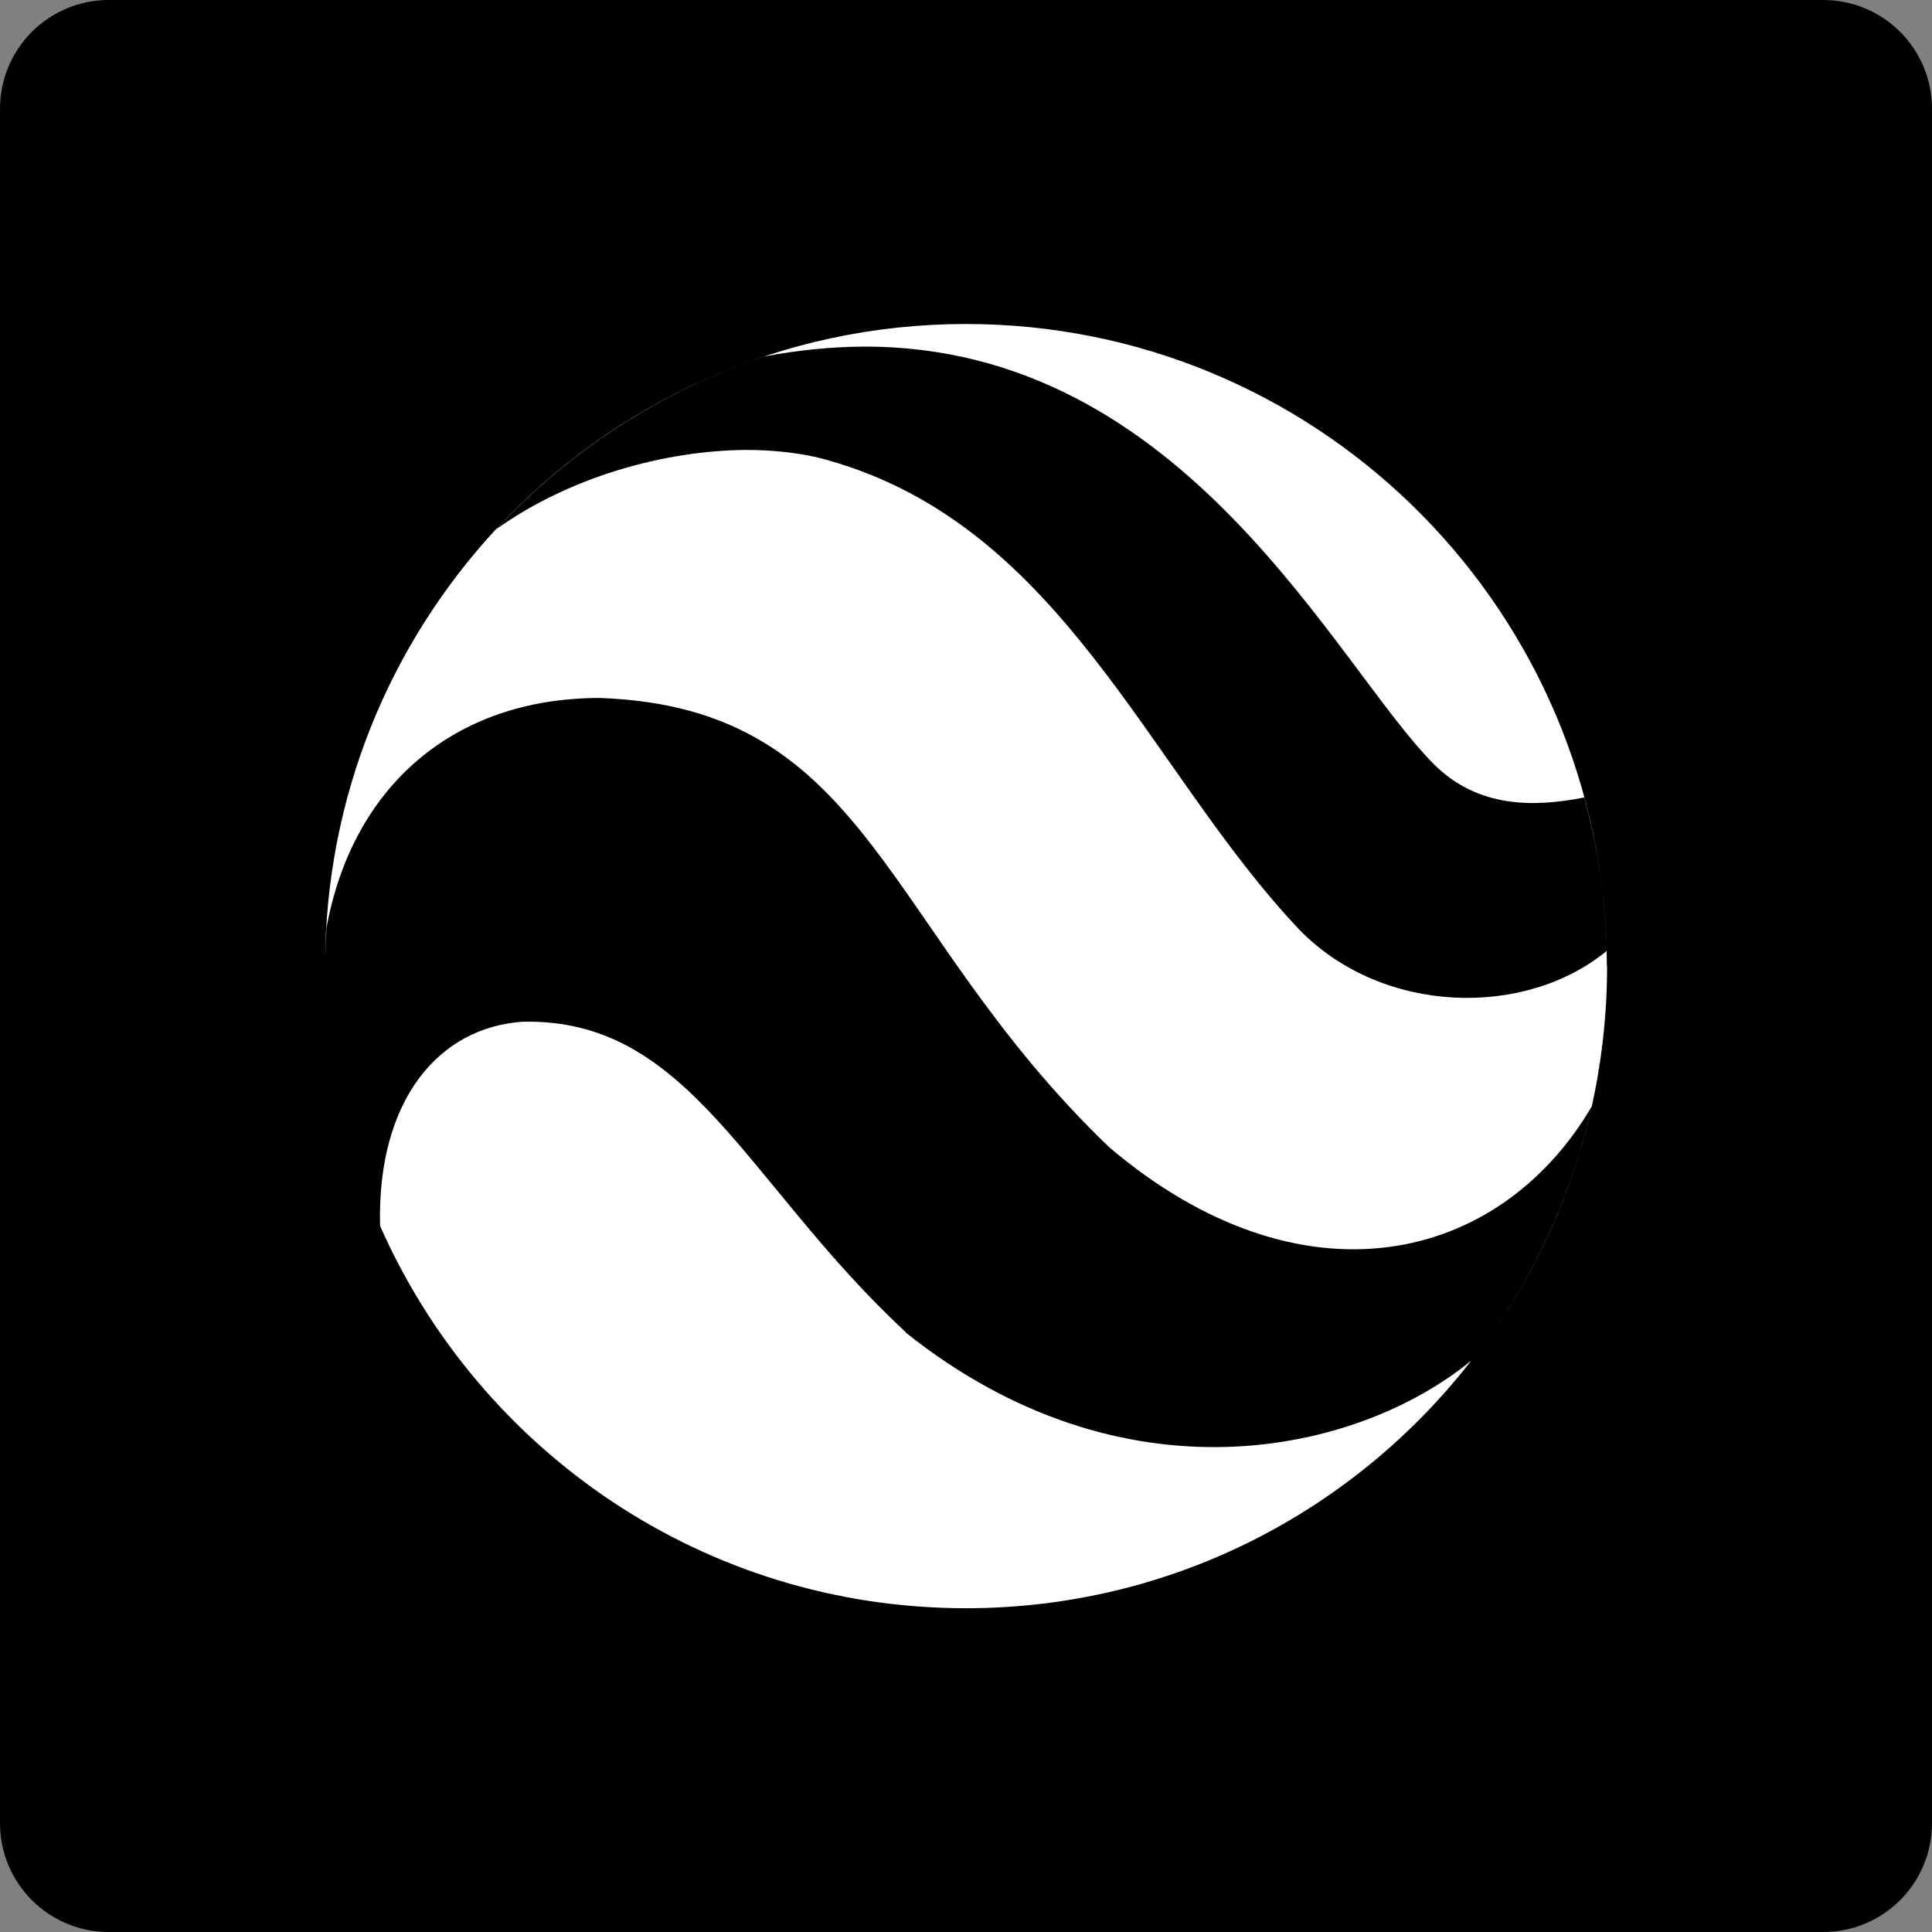 <?xml version="1.0" encoding="iso-8859-1"?>
<!-- Generator: Adobe Illustrator 28.3.0, SVG Export Plug-In . SVG Version: 6.00 Build 0)  -->
<svg version="1.1" id="b" xmlns="http://www.w3.org/2000/svg" xmlns:xlink="http://www.w3.org/1999/xlink" x="0px" y="0px"
	 viewBox="0 0 85.45 85.45" style="enable-background:new 0 0 85.45 85.45;" xml:space="preserve">
<rect x="0" y="0" width="85.45" height="85.45" fill="#808080" stroke="none"/>
<g id="c">
	<g>
		<path d="M4.81,0h75.83c2.656,0,4.81,2.154,4.81,4.81v75.83c0,2.656-2.154,4.81-4.81,4.81H4.81C2.154,85.45,0,83.296,0,80.64V4.81
			C0,2.154,2.154,0,4.81,0z"/>
		<g>
			<path style="fill:#FFFFFF;" d="M22.68,62.81c-5.13-5.14-8.3-12.24-8.3-20.08C14.38,50.57,17.55,57.67,22.68,62.81z"/>
			<path style="fill:#FFFFFF;" d="M71.07,42.71c0-0.22-0.01-0.44-0.01-0.65c-3.61,2.97-9.9,2.83-13.57-0.92
				c-6.81-7.17-10.56-18.2-21.38-20.92c-0.96-0.21-2.01-0.32-3.12-0.32c-3.62,0.03-7.78,1.19-11.02,3.49
				c3.2-3.44,7.25-6.09,11.81-7.62c1.53-0.29,3.01-0.43,4.39-0.44c14.24-0.06,20.87,14.07,25.24,18.46
				c1.95,1.96,4.46,1.92,6.66,1.48c0.56,2.08,0.91,4.25,0.98,6.48c-0.52-15.23-13-27.42-28.33-27.42c-8.2,0-15.59,3.49-20.77,9.07
				c0,0,0,0-0.01,0c-4.69,5.07-7.56,11.85-7.56,19.31c0-0.56,0.03-1.12,0.06-1.67c1.13-6.2,5.57-10.17,12.09-10.17
				c12.04,0.43,12.44,10.2,22.54,19.88c8.44,7.16,17.2,5.21,21.33-1.81c-0.15,0.69-0.33,1.37-0.53,2.04
				c0.2-0.65,0.37-1.31,0.52-1.98c-0.8,3.53-2.25,6.81-4.22,9.71c3.1-4.55,4.91-10.05,4.91-15.98l0,0l0,0L71.07,42.71z M70.43,48.75
				c-0.02,0.08-0.03,0.15-0.05,0.23C70.4,48.9,70.41,48.83,70.43,48.75z M71.06,43.54c0,0,0,0.06,0,0.09
				C71.06,43.6,71.06,43.57,71.06,43.54z M71.05,43.81c0,0,0,0.07,0,0.1C71.05,43.88,71.05,43.84,71.05,43.81z M71.04,44.08
				c0,0,0,0.07,0,0.11C71.04,44.15,71.04,44.12,71.04,44.08z M71.02,44.35c0,0,0,0.08,0,0.12C71.02,44.43,71.02,44.39,71.02,44.35z
				 M71.01,44.62c0,0,0,0.08,0,0.12C71.01,44.7,71.01,44.66,71.01,44.62z M70.99,44.88c0,0,0,0.09-0.01,0.13
				C70.98,44.97,70.98,44.92,70.99,44.88z M70.97,45.15c0,0,0,0.09-0.01,0.13C70.96,45.24,70.96,45.19,70.97,45.15z M70.94,45.42
				c0,0,0,0.09-0.01,0.14C70.93,45.51,70.93,45.47,70.94,45.42z M70.92,45.68c0,0-0.01,0.09-0.02,0.14
				C70.9,45.77,70.91,45.73,70.92,45.68z M70.89,45.94c0,0-0.01,0.1-0.02,0.15C70.87,46.04,70.88,45.99,70.89,45.94z M70.86,46.21
				c0,0.05-0.01,0.1-0.02,0.15C70.84,46.31,70.85,46.26,70.86,46.21z M70.83,46.47c0,0.05-0.01,0.1-0.02,0.16
				C70.81,46.58,70.82,46.53,70.83,46.47z M70.79,46.73c0,0.05-0.02,0.11-0.02,0.16C70.77,46.84,70.79,46.78,70.79,46.73z
				 M70.75,46.99c0,0.06-0.02,0.11-0.03,0.17C70.72,47.1,70.74,47.05,70.75,46.99z M70.71,47.24c0,0.06-0.02,0.12-0.03,0.17
				C70.68,47.35,70.7,47.29,70.71,47.24z M70.67,47.5c-0.01,0.06-0.02,0.12-0.03,0.18C70.65,47.62,70.66,47.56,70.67,47.5z
				 M70.63,47.75c-0.01,0.06-0.02,0.13-0.03,0.19C70.61,47.88,70.62,47.81,70.63,47.75z M70.58,48.01c-0.01,0.07-0.02,0.13-0.04,0.2
				C70.55,48.14,70.57,48.08,70.58,48.01z M70.53,48.26c-0.01,0.07-0.03,0.14-0.04,0.2C70.5,48.39,70.52,48.32,70.53,48.26z
				 M70.48,48.51c-0.01,0.07-0.03,0.14-0.05,0.21C70.45,48.65,70.46,48.58,70.48,48.51z M71.07,43.03c0,0,0-0.02,0-0.04
				C71.07,43,71.07,43.01,71.07,43.03z M71.06,43.34c0,0,0-0.05,0-0.07C71.06,43.29,71.06,43.32,71.06,43.34z"/>
			<path style="fill:#FFFFFF;" d="M40.06,58.92c-7.07-6.56-9.54-13.9-16.95-13.73c-3.68,0.25-6.44,3.43-6.3,9.03
				c4.4,9.96,14.33,16.91,25.91,16.91c9.09,0,17.17-4.29,22.35-10.95c-5.07,4.15-15.39,6.44-25.02-1.25L40.06,58.92z"/>
		</g>
	</g>
</g>
</svg>
